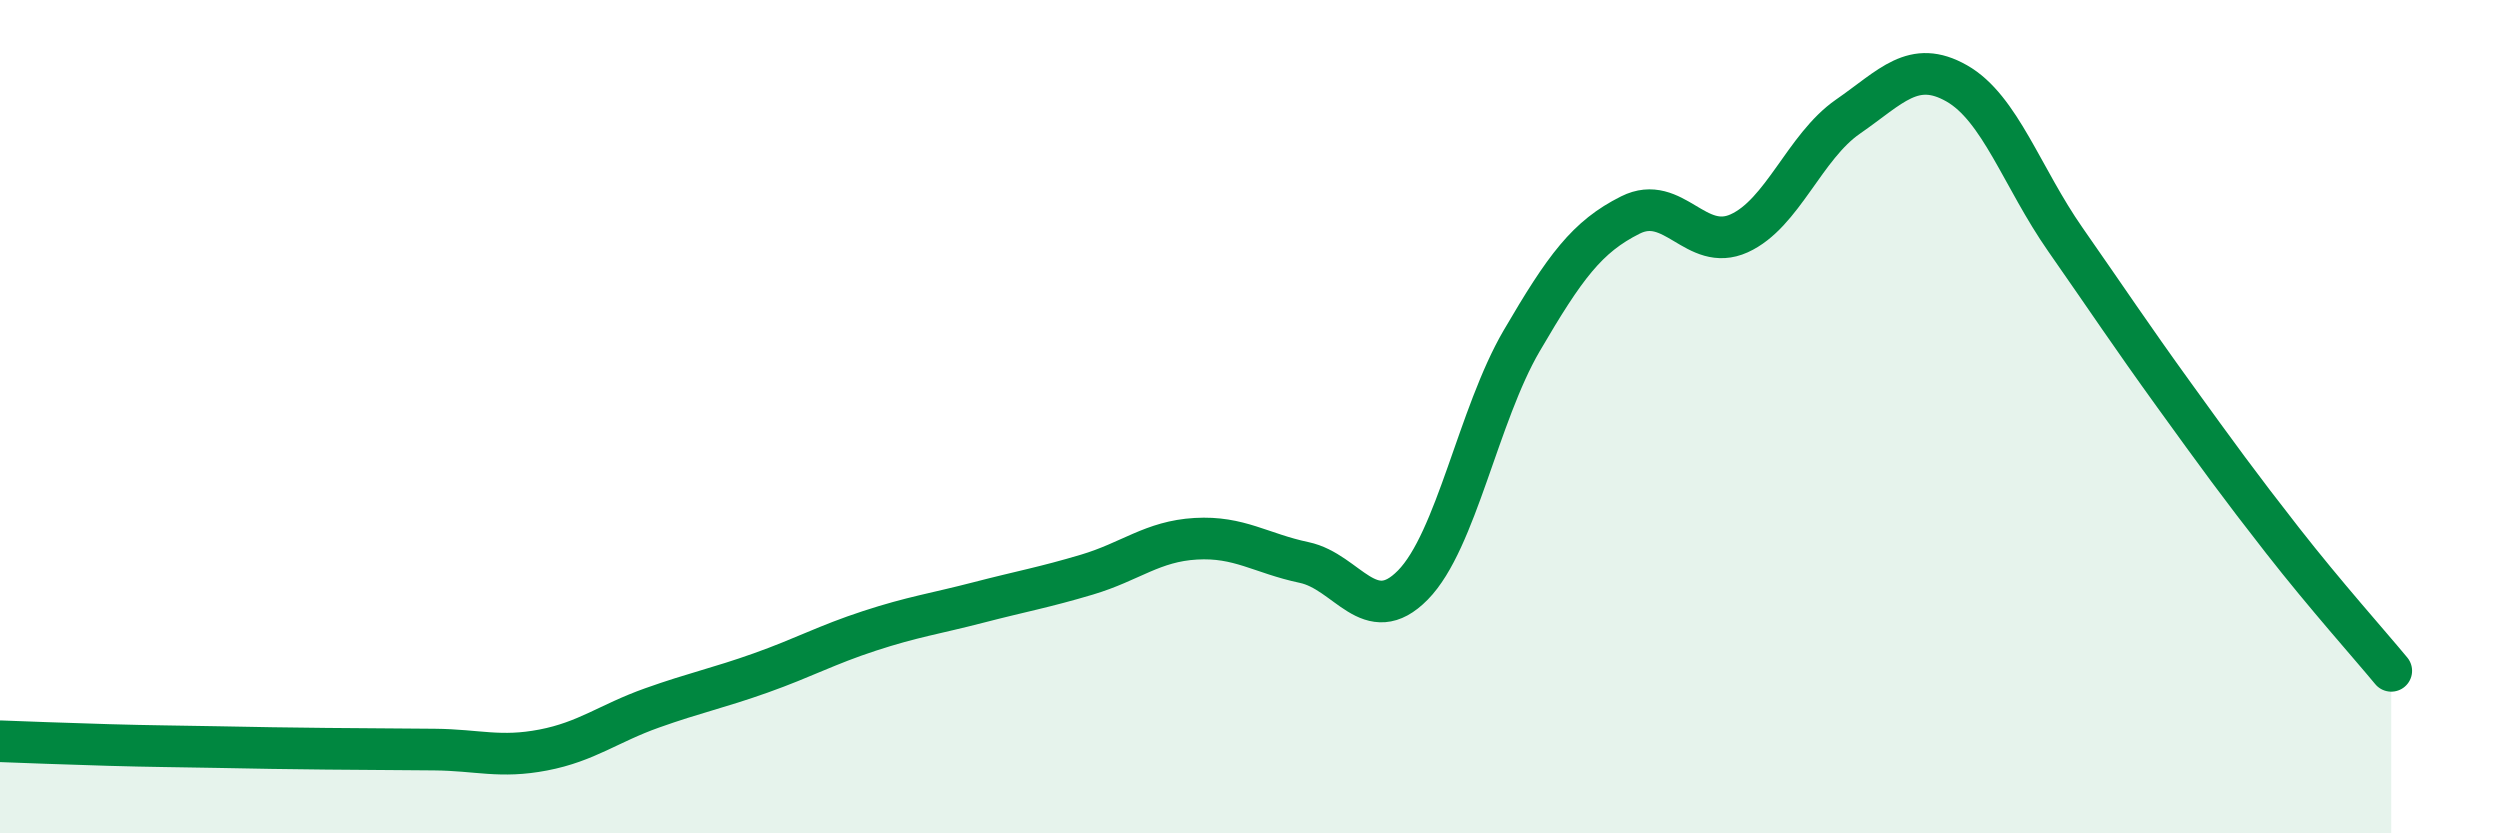 
    <svg width="60" height="20" viewBox="0 0 60 20" xmlns="http://www.w3.org/2000/svg">
      <path
        d="M 0,17.79 C 0.52,17.81 1.57,17.85 2.61,17.88 C 3.65,17.91 4.18,17.91 5.22,17.93 C 6.26,17.95 6.79,17.96 7.83,17.97 C 8.87,17.98 9.39,17.98 10.43,17.99 C 11.47,18 12,18.2 13.04,18 C 14.08,17.8 14.61,17.36 15.65,16.99 C 16.69,16.62 17.22,16.52 18.26,16.15 C 19.3,15.78 19.83,15.48 20.87,15.14 C 21.91,14.8 22.44,14.73 23.48,14.46 C 24.52,14.19 25.05,14.1 26.09,13.79 C 27.13,13.48 27.66,12.99 28.7,12.93 C 29.74,12.87 30.26,13.28 31.3,13.5 C 32.34,13.72 32.87,15.1 33.91,14.04 C 34.95,12.98 35.48,9.96 36.52,8.18 C 37.56,6.4 38.09,5.68 39.13,5.16 C 40.17,4.64 40.7,6.07 41.74,5.6 C 42.78,5.13 43.31,3.52 44.35,2.8 C 45.39,2.08 45.92,1.41 46.96,2 C 48,2.59 48.53,4.26 49.57,5.75 C 50.61,7.24 51.13,8.03 52.17,9.47 C 53.21,10.91 53.74,11.64 54.78,12.97 C 55.82,14.3 56.87,15.47 57.39,16.1L57.39 20L0 20Z"
        fill="#008740"
        opacity="0.1"
        stroke-linecap="round"
        stroke-linejoin="round"
      />
      <path
        d="M 0,17.79 C 0.52,17.81 1.57,17.85 2.61,17.88 C 3.65,17.91 4.18,17.91 5.22,17.93 C 6.26,17.95 6.79,17.96 7.83,17.97 C 8.87,17.98 9.39,17.98 10.43,17.99 C 11.47,18 12,18.2 13.04,18 C 14.08,17.8 14.61,17.36 15.65,16.99 C 16.69,16.62 17.22,16.52 18.26,16.15 C 19.3,15.78 19.83,15.48 20.87,15.14 C 21.91,14.8 22.44,14.73 23.48,14.46 C 24.52,14.19 25.05,14.1 26.09,13.79 C 27.13,13.48 27.66,12.99 28.7,12.93 C 29.74,12.87 30.26,13.28 31.3,13.5 C 32.34,13.72 32.87,15.1 33.91,14.04 C 34.95,12.98 35.48,9.96 36.52,8.18 C 37.56,6.4 38.09,5.68 39.13,5.16 C 40.17,4.64 40.7,6.07 41.74,5.6 C 42.78,5.13 43.31,3.52 44.35,2.8 C 45.39,2.08 45.92,1.41 46.96,2 C 48,2.59 48.53,4.26 49.57,5.75 C 50.61,7.24 51.13,8.03 52.17,9.47 C 53.21,10.91 53.74,11.64 54.78,12.97 C 55.82,14.3 56.87,15.47 57.39,16.1"
        stroke="#008740"
        stroke-width="1"
        fill="none"
        stroke-linecap="round"
        stroke-linejoin="round"
      />
    </svg>
  